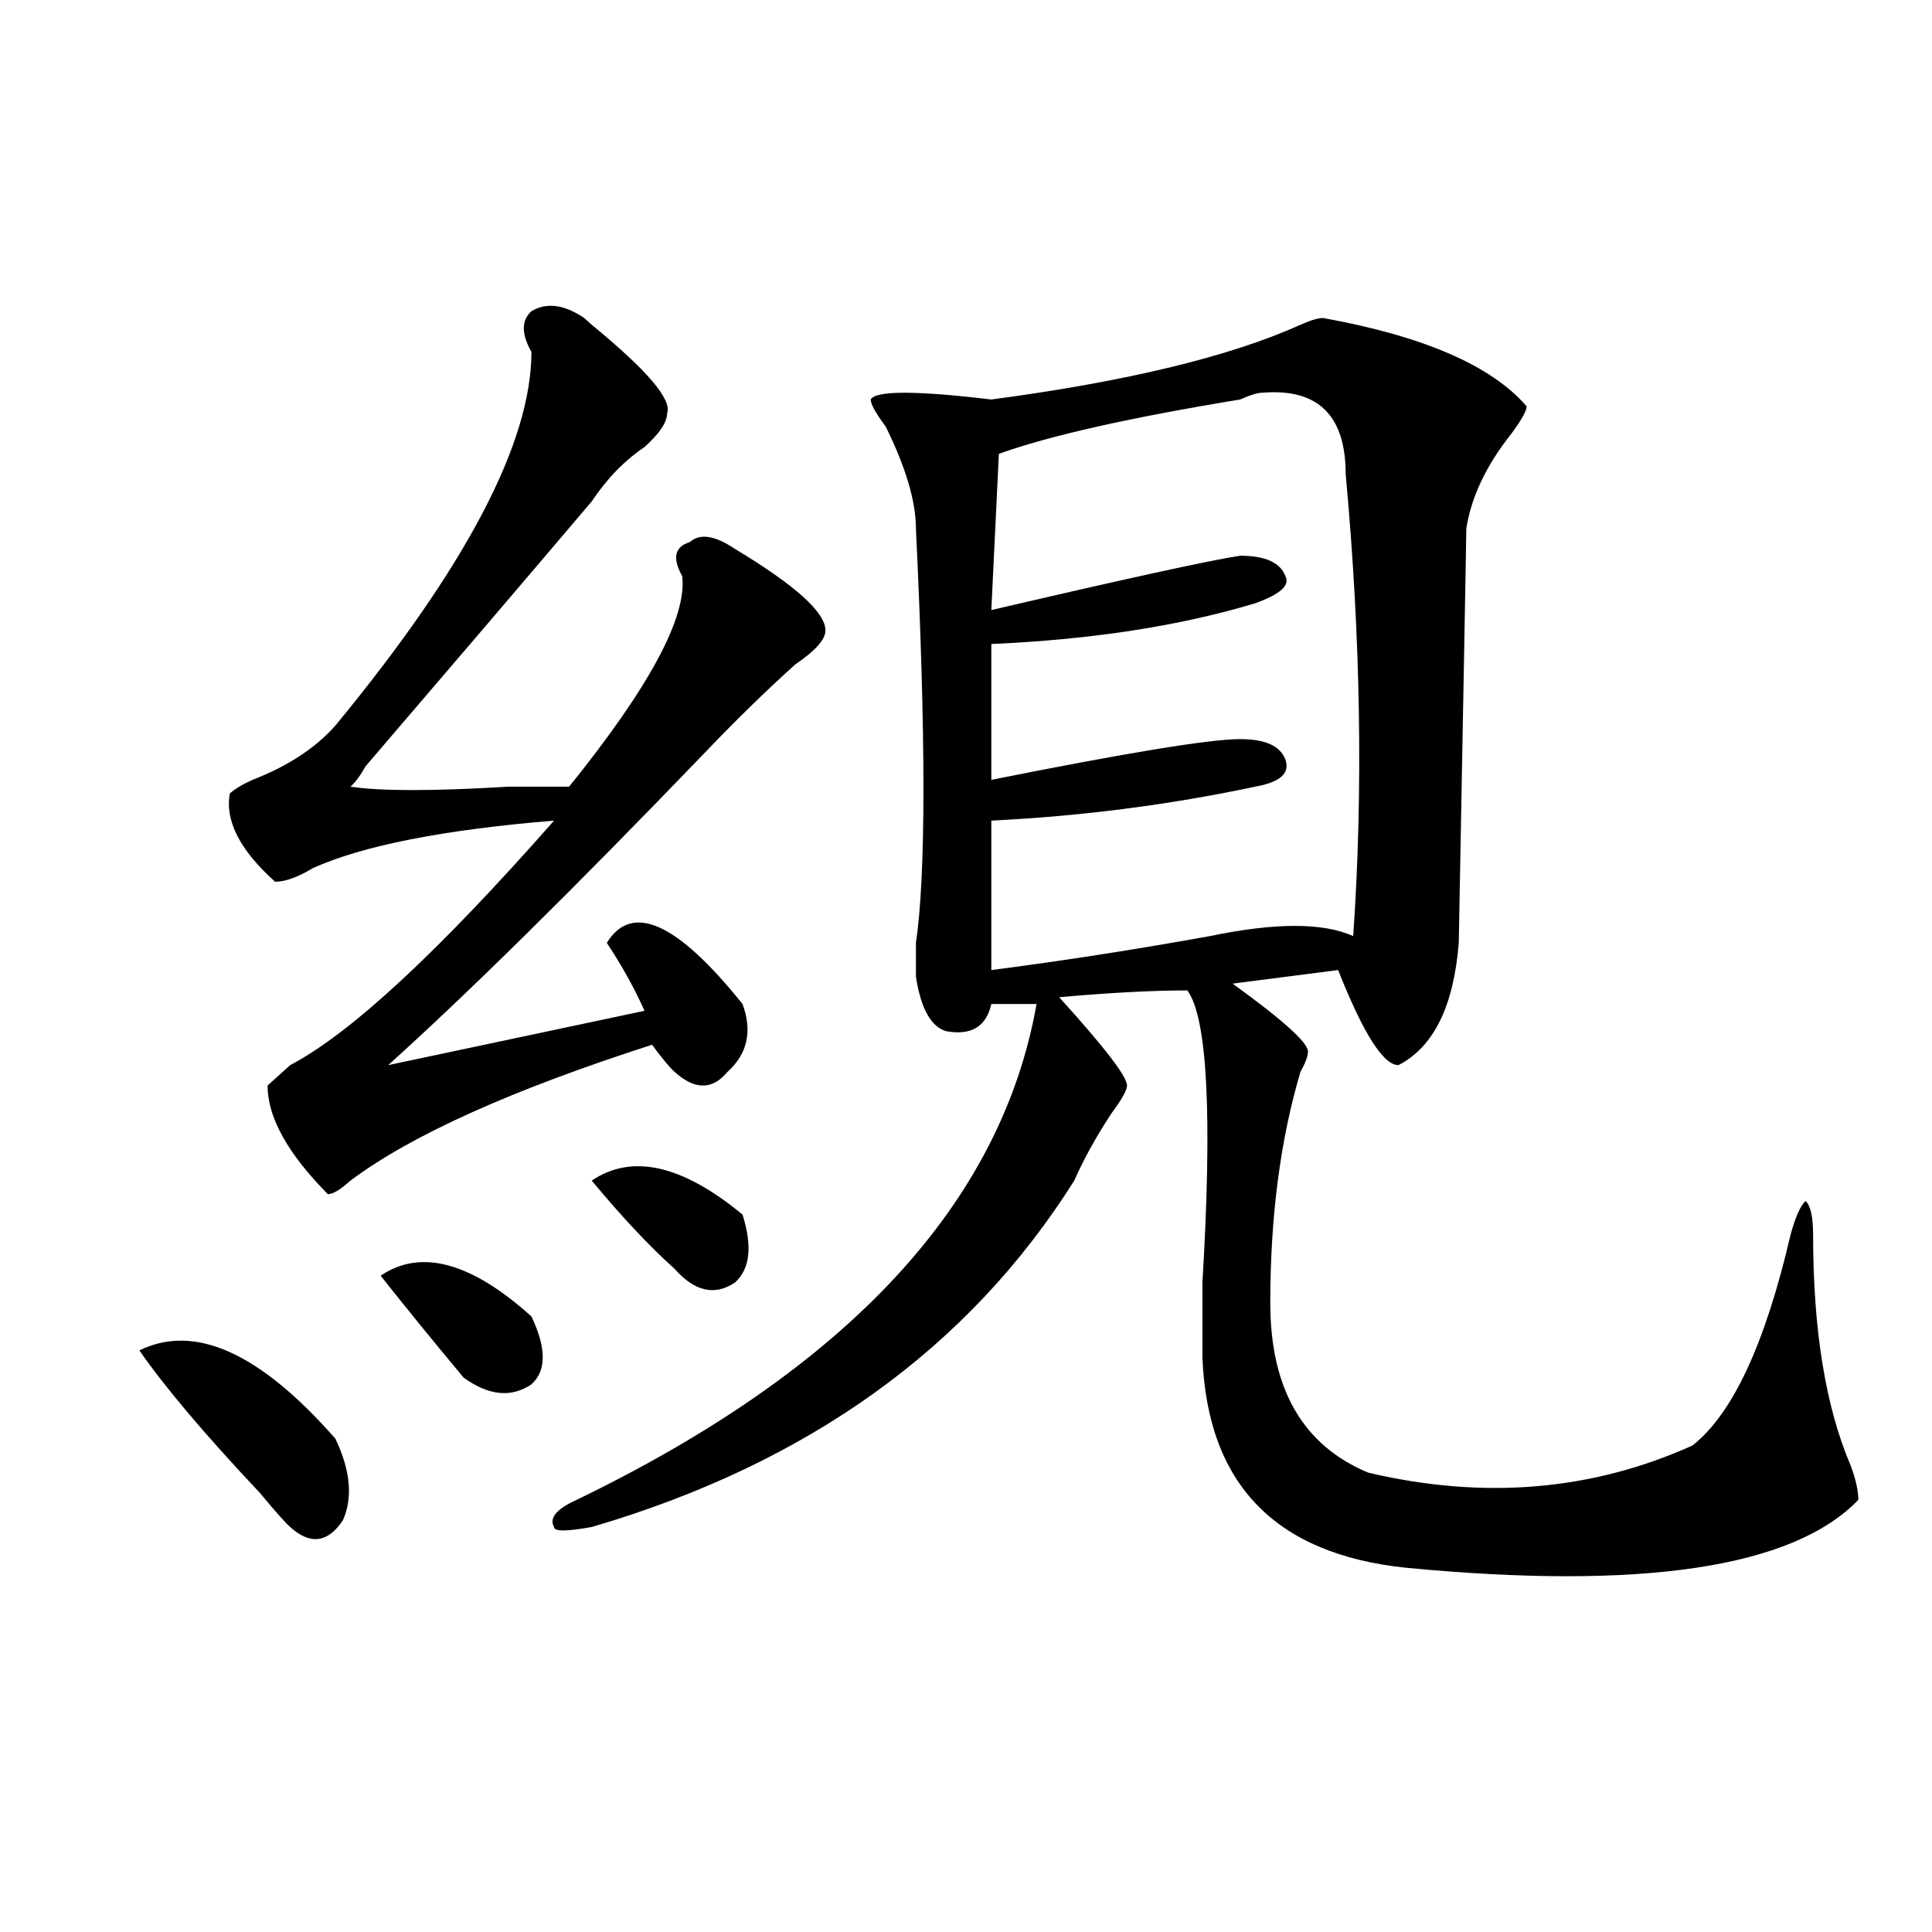 <?xml version="1.0" encoding="utf-8"?>
<!-- Generator: Adobe Illustrator 16.0.0, SVG Export Plug-In . SVG Version: 6.00 Build 0)  -->
<!DOCTYPE svg PUBLIC "-//W3C//DTD SVG 1.1//EN" "http://www.w3.org/Graphics/SVG/1.1/DTD/svg11.dtd">
<svg version="1.1" id="图层_1" xmlns="http://www.w3.org/2000/svg" xmlns:xlink="http://www.w3.org/1999/xlink" x="0px" y="0px"
	 width="1000px" height="1000px" viewBox="0 0 1000 1000" enable-background="new 0 0 1000 1000" xml:space="preserve">
<path d="M72.145,698.969c28.597-14.063,62.438,1.209,101.461,45.703c7.805,16.425,9.085,30.487,3.902,42.188
	c-7.805,11.756-16.95,12.909-27.316,3.516c-2.622-2.307-7.805-8.185-15.609-17.578C105.925,742.365,85.132,717.756,72.145,698.969z
	 M302.383,164.594l3.902,3.516c28.597,23.456,41.585,38.672,39.023,45.703c0,4.724-3.902,10.547-11.707,17.578
	c-10.427,7.031-19.512,16.425-27.316,28.125c-33.841,39.881-72.864,85.584-117.07,137.109c-2.622,4.725-5.243,8.24-7.805,10.547
	c15.609,2.362,42.926,2.362,81.949,0c15.609,0,25.976,0,31.219,0c41.585-51.525,61.097-87.891,58.535-108.984
	c-5.243-9.338-3.902-15.216,3.902-17.578c5.183-4.669,12.987-3.516,23.414,3.516c31.219,18.787,46.828,32.85,46.828,42.188
	c0,4.725-5.243,10.547-15.609,17.578c-15.609,14.063-31.219,29.334-46.828,45.703C297.14,459.906,242.507,513.85,200.922,551.313
	l132.68-28.125c-5.243-11.7-11.707-23.4-19.512-35.156c12.987-21.094,36.401-10.547,70.242,31.641
	c5.183,14.063,2.562,25.818-7.805,35.156c-7.805,9.394-16.95,9.394-27.316,0c-2.622-2.307-6.524-7.031-11.707-14.063
	c-72.864,23.456-124.875,46.912-156.094,70.313c-5.243,4.725-9.146,7.031-11.707,7.031c-20.853-21.094-31.219-39.825-31.219-56.25
	c2.562-2.307,6.464-5.822,11.707-10.547c31.219-16.369,76.706-58.557,136.582-126.563c-57.255,4.725-98.899,12.909-124.875,24.609
	c-7.805,4.725-14.329,7.031-19.512,7.031c-18.231-16.369-26.036-31.641-23.414-45.703c2.562-2.307,6.464-4.669,11.707-7.031
	c18.171-7.031,32.499-16.369,42.926-28.125c67.62-82.013,101.461-146.448,101.461-193.359c-5.243-9.339-5.243-16.37,0-21.094
	C282.871,156.409,291.956,157.563,302.383,164.594z M197.02,660.297c20.792-14.063,46.828-7.031,78.047,21.094
	c7.805,16.425,7.805,28.125,0,35.156c-10.427,7.031-22.134,5.878-35.121-3.516C224.336,694.3,210.007,676.722,197.02,660.297z
	 M684.813,164.594c52.011,9.394,87.132,24.609,105.363,45.703c0,2.362-2.622,7.031-7.805,14.063
	c-13.048,16.425-20.853,32.849-23.414,49.219c0,4.725-1.341,76.19-3.902,214.453c-2.622,32.85-13.048,53.943-31.219,63.281
	c-7.805,0-18.231-16.369-31.219-49.219l-54.633,7.031c25.976,18.787,39.023,30.487,39.023,35.156c0,2.362-1.341,5.878-3.902,10.547
	c-10.427,35.156-15.609,75.037-15.609,119.531c0,44.55,16.89,73.828,50.73,87.891c59.815,14.063,115.729,9.394,167.801-14.063
	c20.792-16.369,37.683-52.734,50.73-108.984c2.562-9.338,5.183-15.216,7.805-17.578c2.562,2.362,3.902,8.24,3.902,17.578
	c0,49.219,6.464,89.1,19.512,119.531c2.562,7.031,3.902,12.909,3.902,17.578c-33.841,35.156-111.888,46.856-234.141,35.156
	c-67.681-7.031-102.802-43.341-105.363-108.984c0-4.669,0-17.578,0-38.672c5.183-86.682,2.562-137.109-7.805-151.172
	c-18.231,0-40.364,1.209-66.34,3.516c23.414,25.818,35.121,41.034,35.121,45.703c0,2.362-2.622,7.031-7.805,14.063
	c-7.805,11.756-14.329,23.456-19.512,35.156c-54.633,86.737-137.923,146.503-249.75,179.297c-13.048,2.362-19.512,2.362-19.512,0
	c-2.622-4.669,1.28-9.338,11.707-14.063c140.484-67.95,219.812-153.479,238.043-256.641h-23.414
	c-2.622,11.756-10.427,16.425-23.414,14.063c-7.805-2.307-13.048-11.7-15.609-28.125c0-4.669,0-10.547,0-17.578
	c5.183-35.156,5.183-106.622,0-214.453c0-14.063-5.243-31.641-15.609-52.734c-5.243-7.031-7.805-11.7-7.805-14.063
	c2.562-4.669,23.414-4.669,62.438,0c70.242-9.339,123.534-22.247,159.996-38.672C678.288,165.802,682.19,164.594,684.813,164.594z
	 M306.285,611.078c20.792-14.063,46.828-8.185,78.047,17.578c5.183,16.425,3.902,28.125-3.902,35.156
	c-10.427,7.031-20.853,4.725-31.219-7.031C336.163,645.081,321.895,629.865,306.285,611.078z M653.594,203.266
	c-2.622,0-6.524,1.208-11.707,3.516c-57.255,9.394-98.899,18.786-124.875,28.125l-3.902,80.859
	c70.242-16.369,113.168-25.763,128.777-28.125c12.987,0,20.792,3.516,23.414,10.547c2.562,4.725-2.622,9.394-15.609,14.063
	c-39.023,11.756-84.571,18.787-136.582,21.094v70.313c70.242-14.063,113.168-21.094,128.777-21.094
	c12.987,0,20.792,3.516,23.414,10.547c2.562,7.031-2.622,11.756-15.609,14.063c-44.267,9.394-89.754,15.271-136.582,17.578v77.344
	c36.401-4.669,74.145-10.547,113.168-17.578c33.78-7.031,58.535-7.031,74.145,0c5.183-74.981,3.902-154.688-3.902-239.063
	C696.52,215.021,682.19,200.958,653.594,203.266z"/>
</svg>
